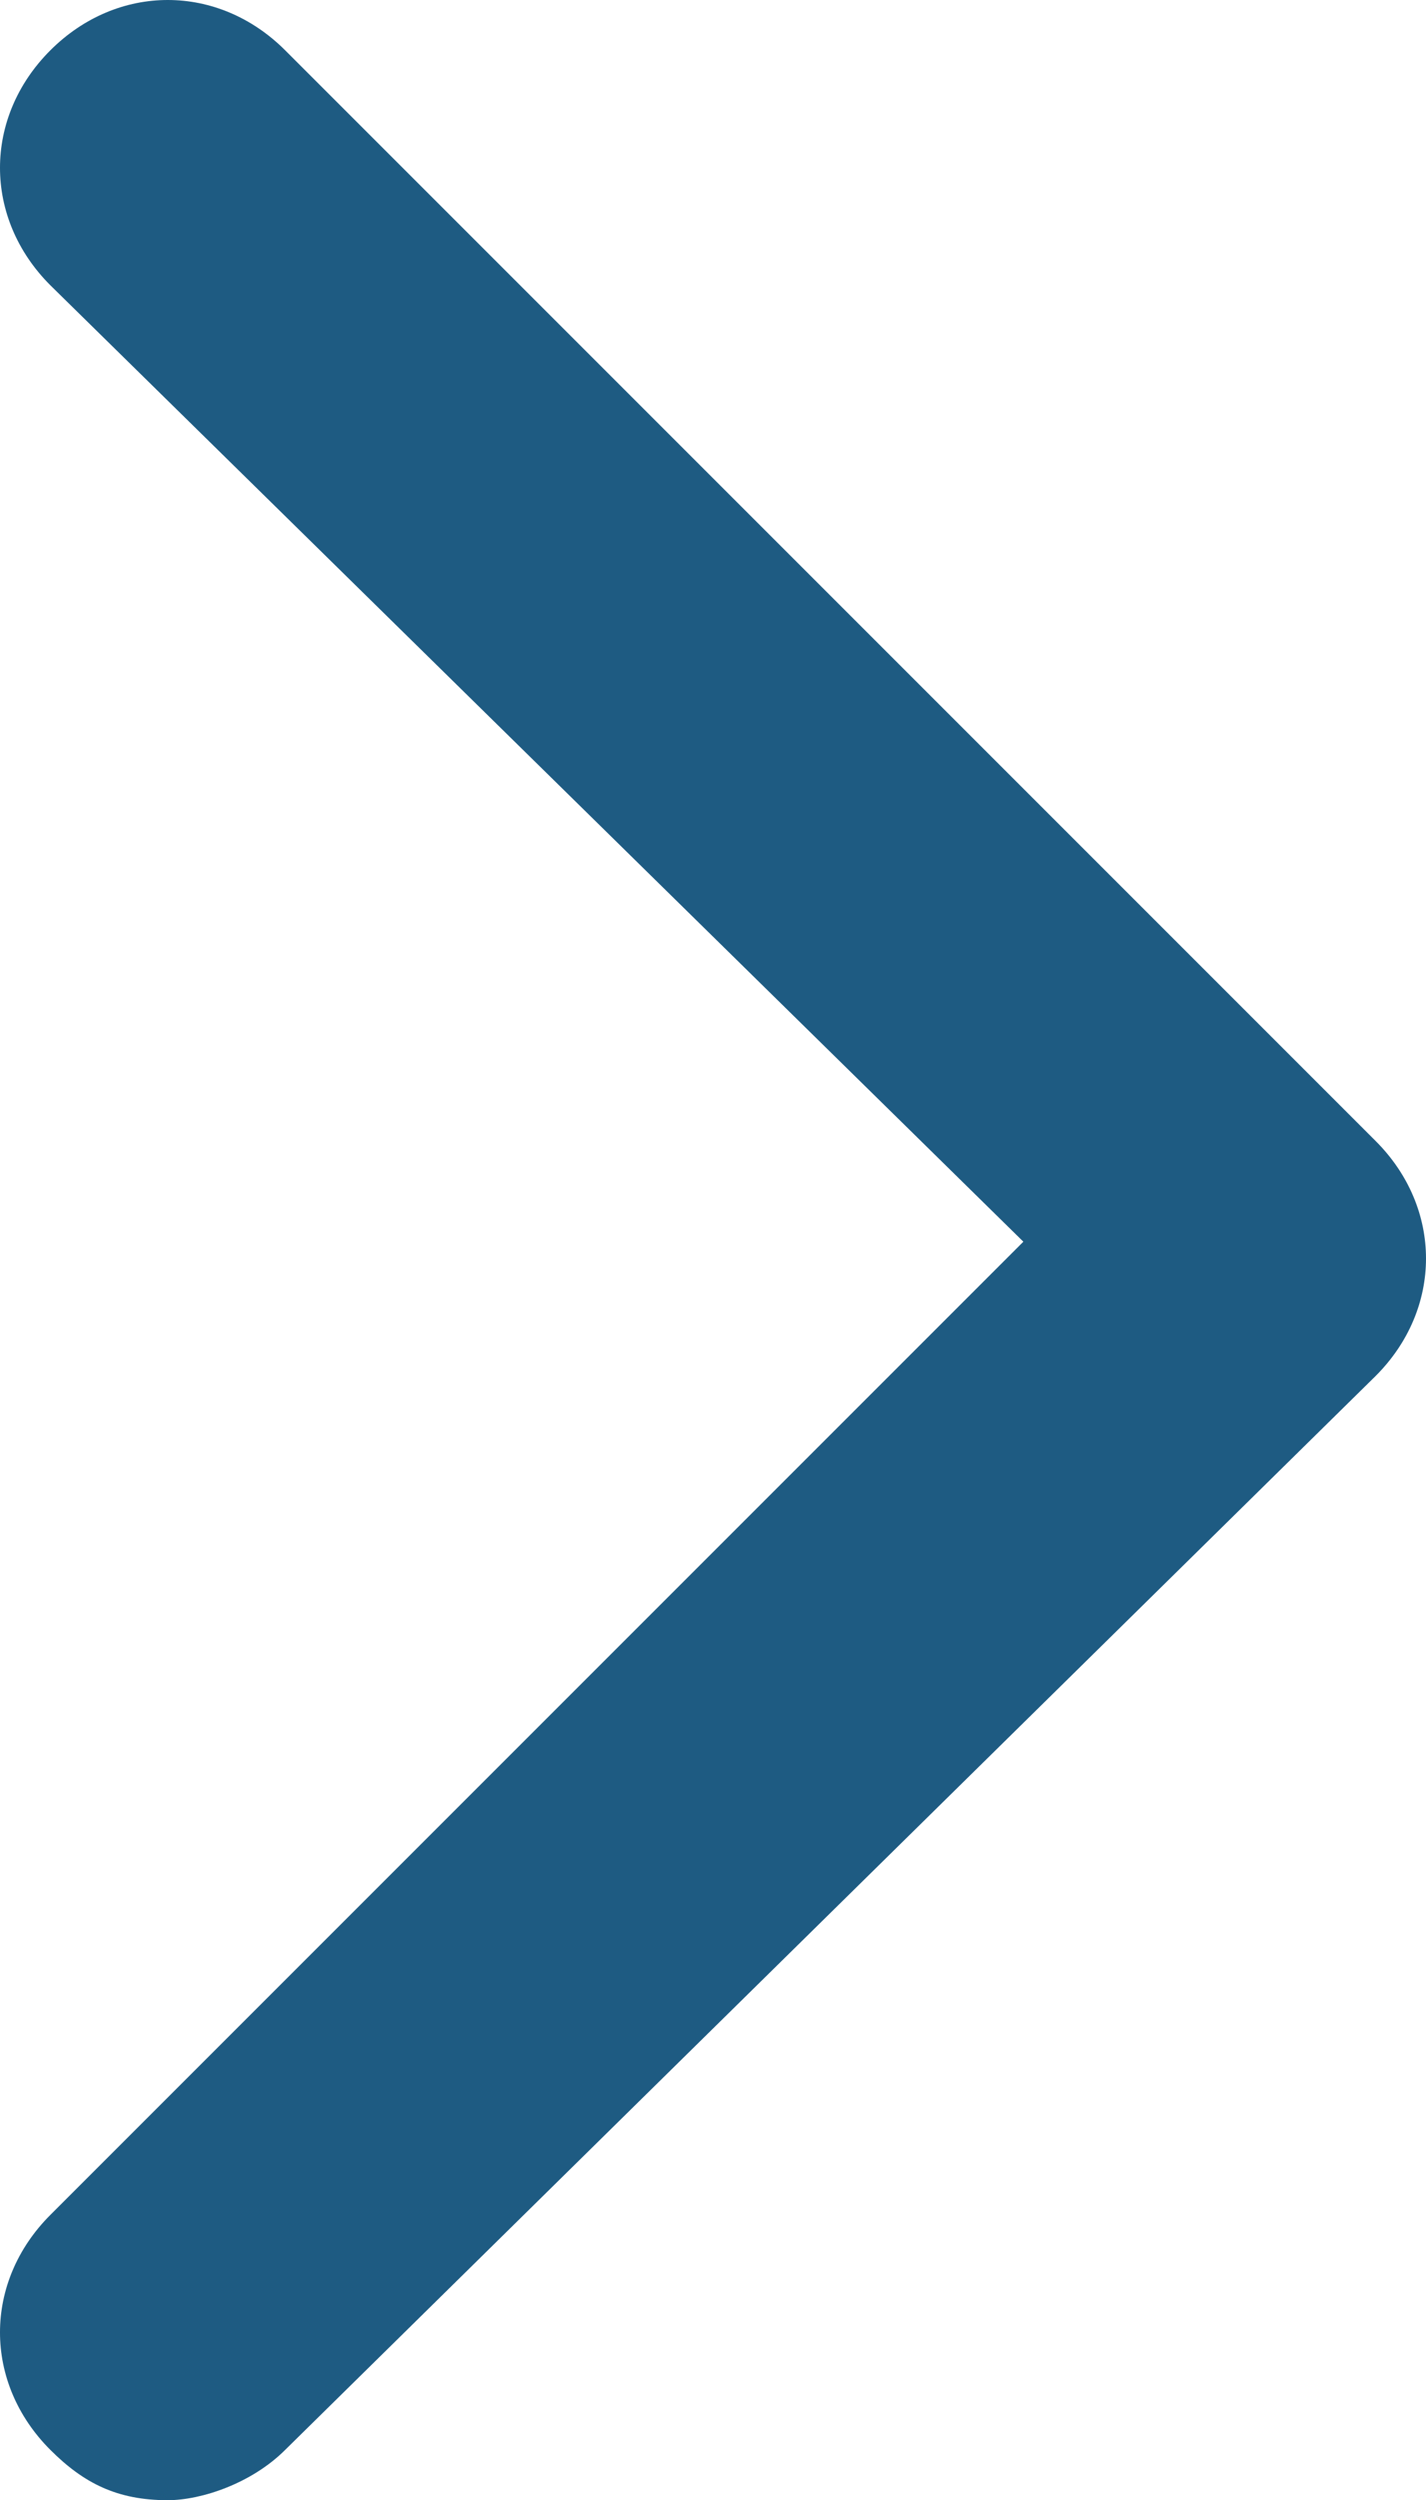 <?xml version="1.0" encoding="UTF-8"?>
<svg id="a" xmlns="http://www.w3.org/2000/svg" version="1.1" viewBox="0 0 8.5 14.9">
  <defs>
    <style>
      .cls-1 {
        fill: #1e5b82;
        stroke-width: 0px;
      }
    </style>
  </defs>
  <path class="cls-1" d="M1,14.9c-.3,0-.5-.1-.7-.3-.4-.4-.4-1,0-1.4l5.8-5.8L.3,1.7C-.1,1.3-.1.7.3.3.7-.1,1.3-.1,1.7.3l6.5,6.5c.4.4.4,1,0,1.4L1.7,14.6c-.2.2-.5.3-.7.3Z"/>
</svg>